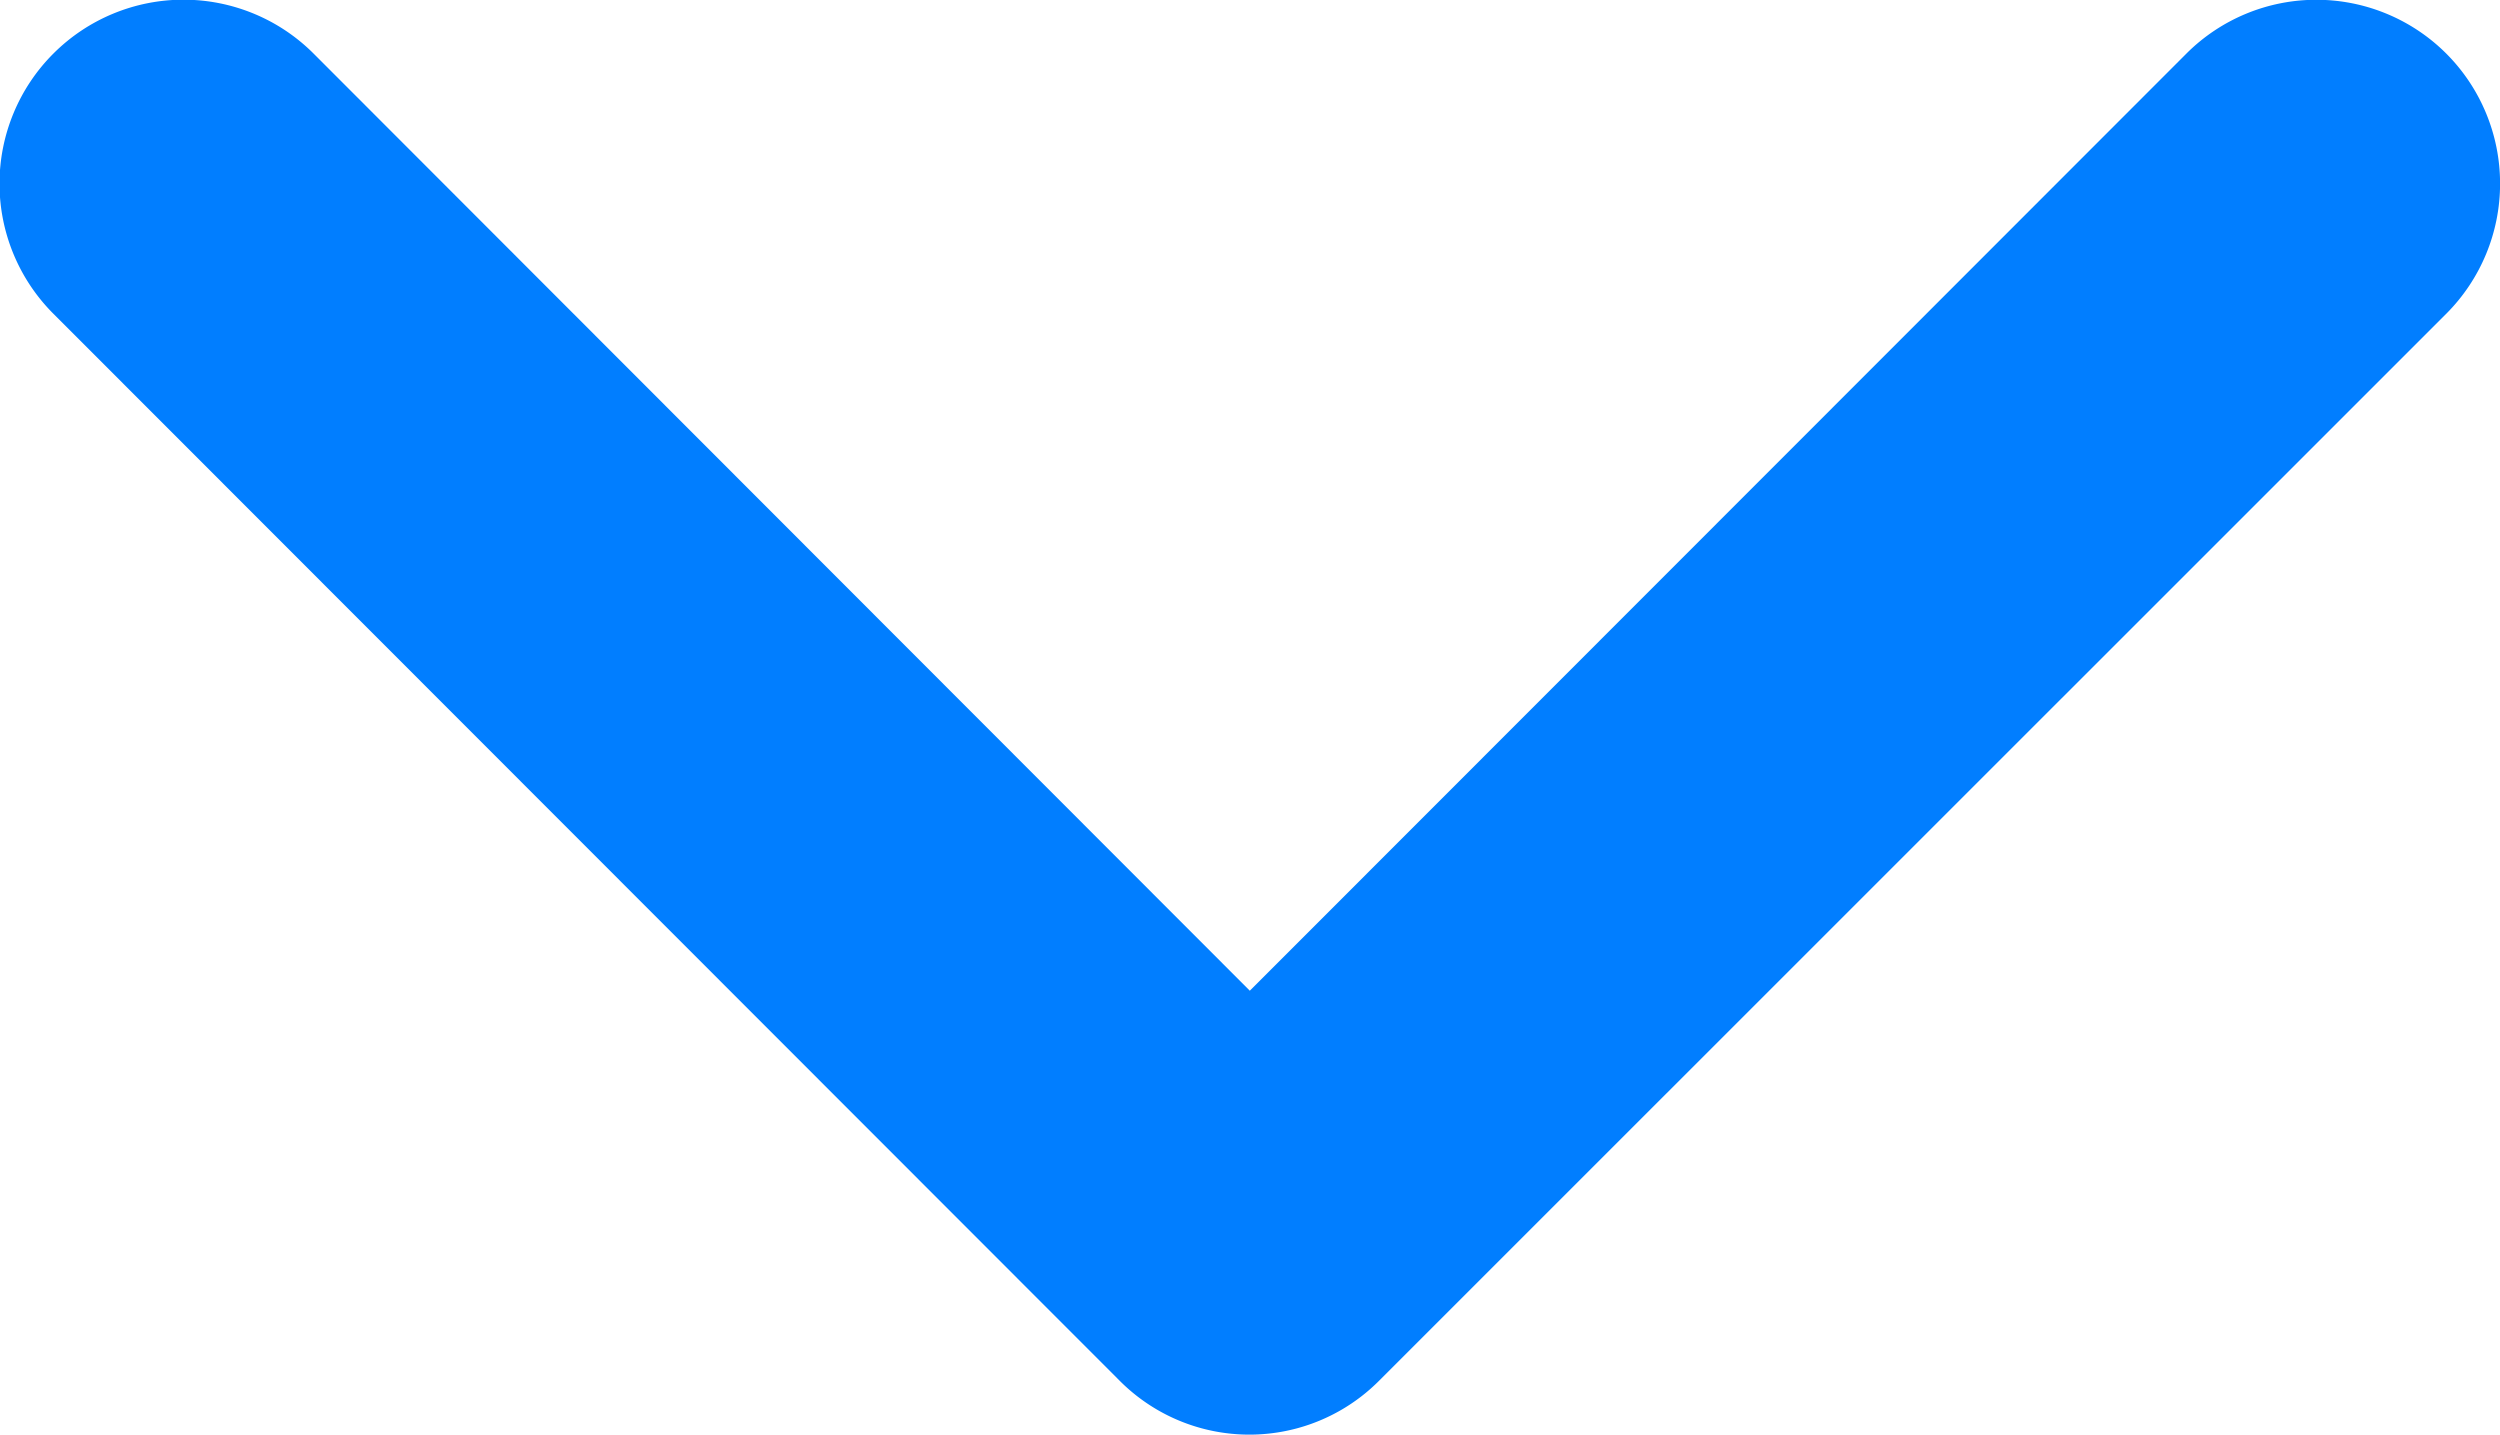 <svg id="Group_3" data-name="Group 3" xmlns="http://www.w3.org/2000/svg" xmlns:xlink="http://www.w3.org/1999/xlink" width="14" height="8.034" viewBox="0 0 14 8.034">
  <defs>
    <clipPath id="clip-path">
      <path id="Clip_2" data-name="Clip 2" d="M0,0H14V8.034H0Z" fill="none"/>
    </clipPath>
  </defs>
  <path id="Clip_2-2" data-name="Clip 2" d="M0,0H14V8.034H0Z" fill="none"/>
  <g id="Group_3-2" data-name="Group 3" clip-path="url(#clip-path)">
    <path id="Fill_1" data-name="Fill 1" d="M13.7.3a1.029,1.029,0,0,0-1.455,0L7,5.548,1.757.3A1.029,1.029,0,0,0,.3,1.757l5.97,5.974a1.025,1.025,0,0,0,1.455,0L13.7,1.757A1.031,1.031,0,0,0,13.7.3" transform="translate(-0.001 0)" fill="#017eff"/>
  </g>
</svg>